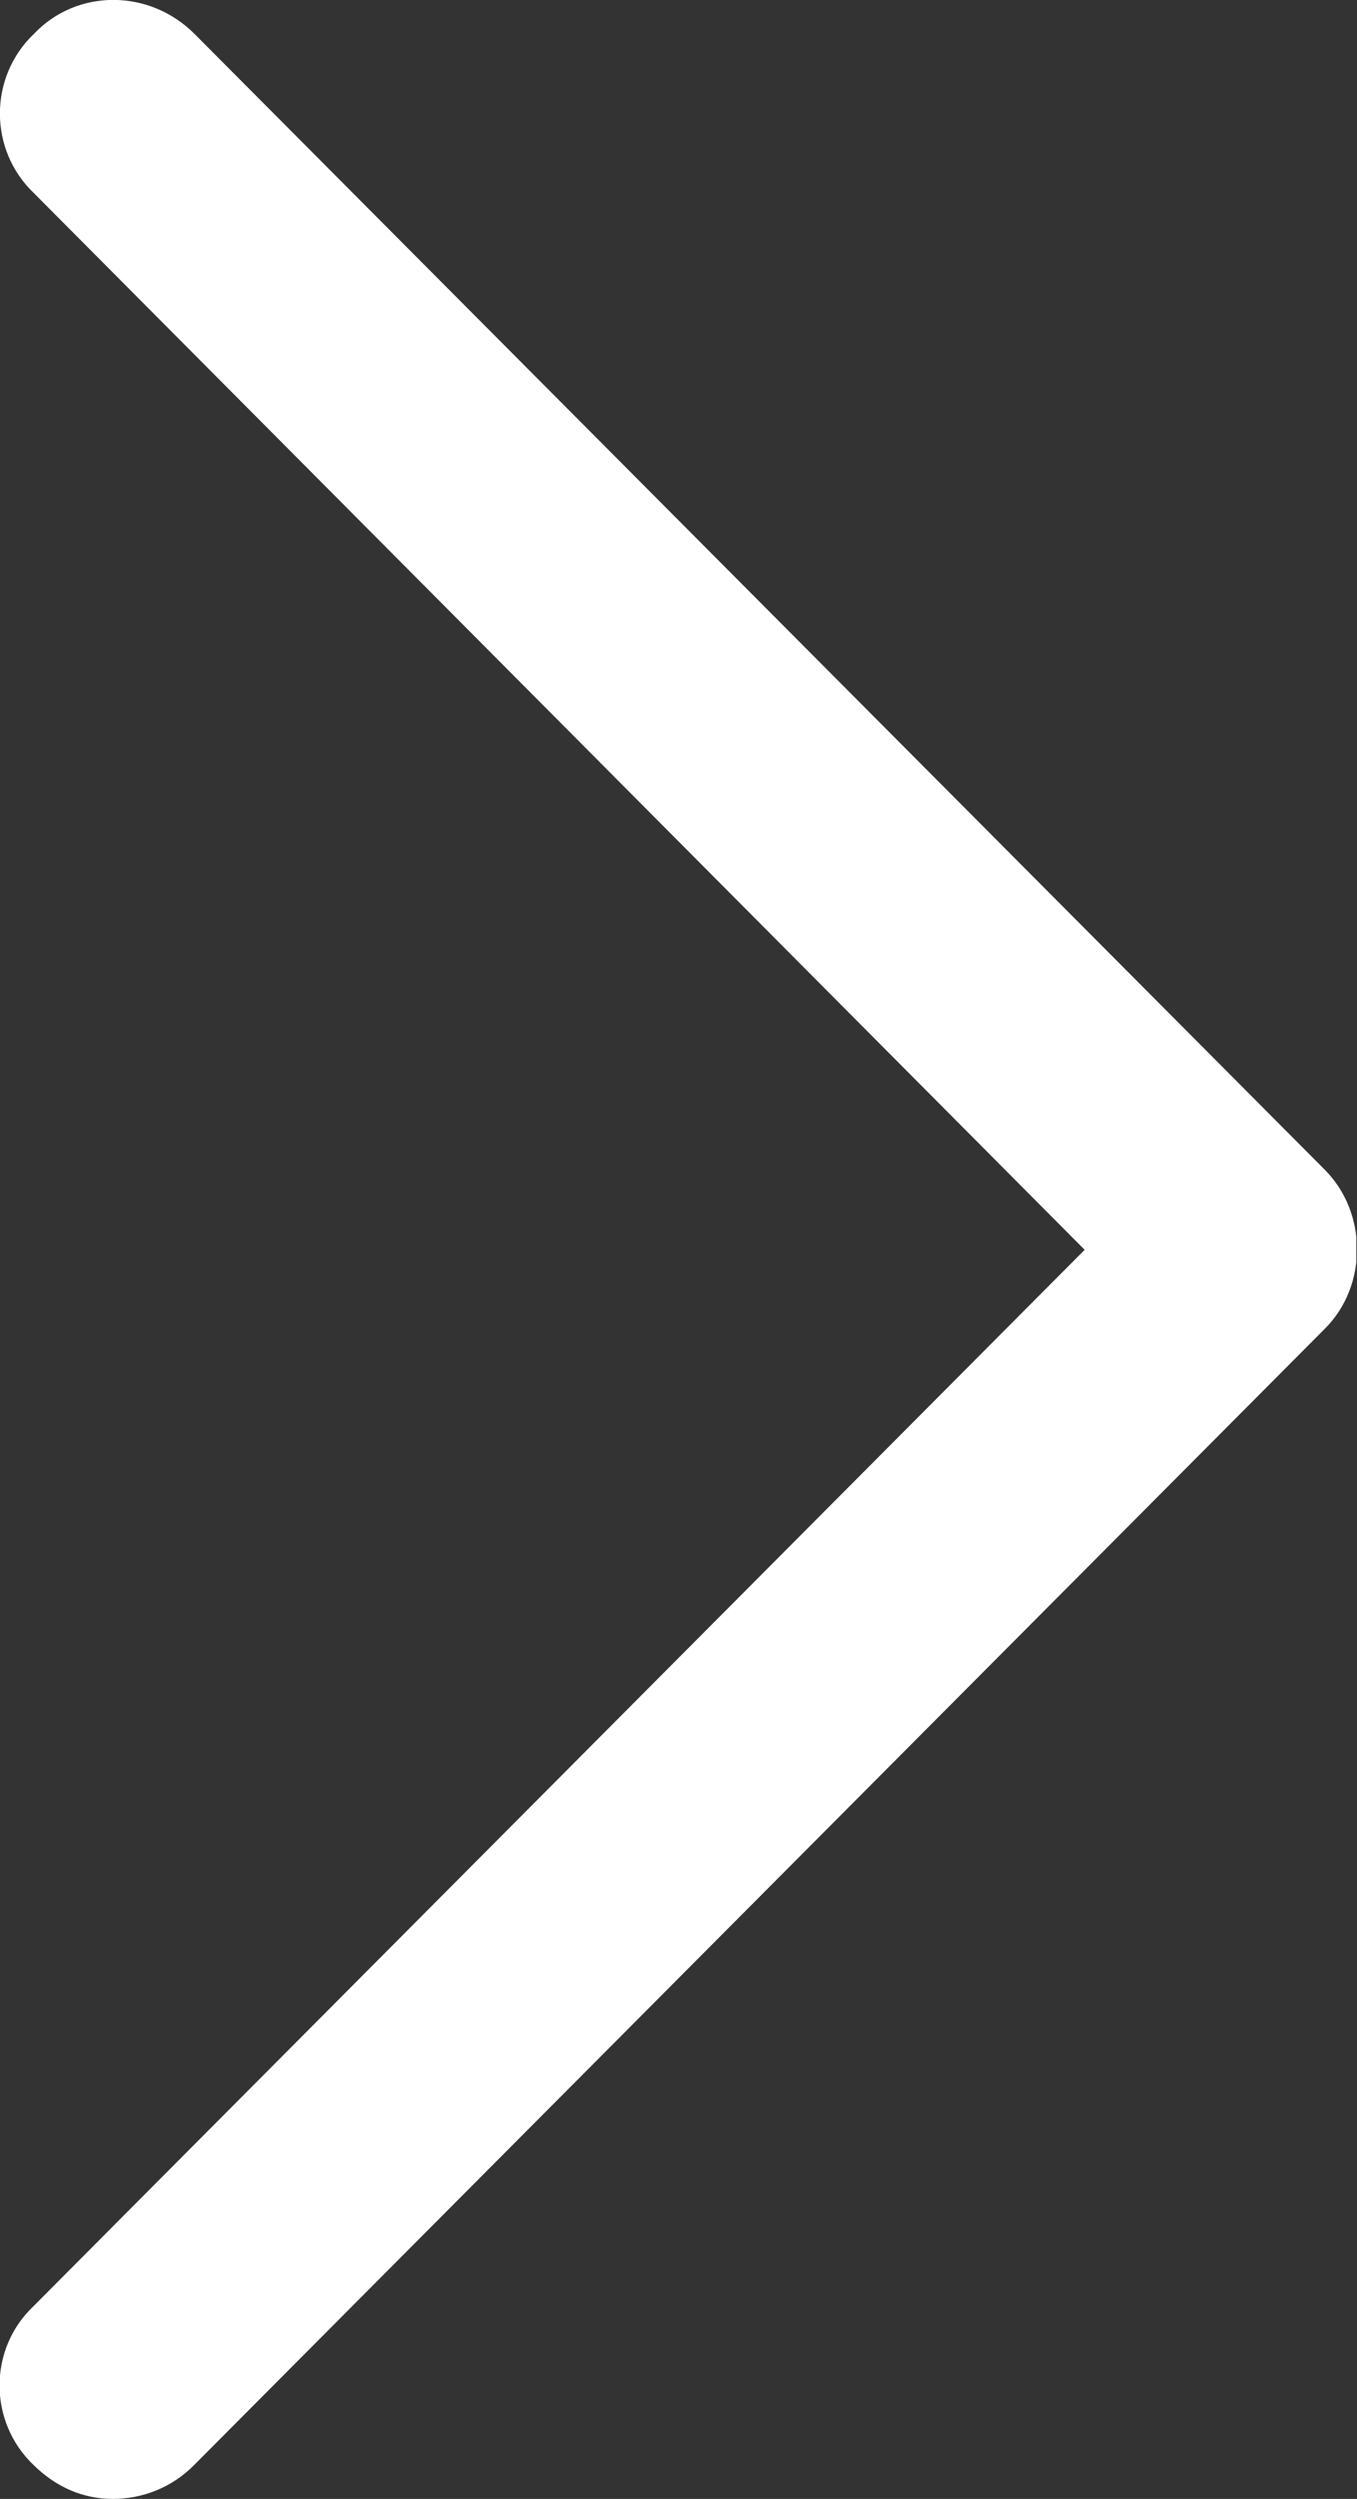 <?xml version="1.0" encoding="UTF-8"?>
<svg id="Layer_1" data-name="Layer 1" xmlns="http://www.w3.org/2000/svg" xmlns:xlink="http://www.w3.org/1999/xlink" viewBox="0 0 38.02 70">
  <rect x="0" y="0" width="38.02" height="70" fill="#333333" stroke="none"/>
  <defs>
    <style>
      .cls-1 {
        clip-path: url(#clippath);
      }

      .cls-2 {
        fill: none;
      }

      .cls-2, .cls-3 {
        stroke-width: 0px;
      }

      .cls-3 {
        fill: #fff;
      }
    </style>
    <clipPath id="clippath">
      <rect class="cls-2" x="0" y="0" width="38" height="70"/>
    </clipPath>
  </defs>
  <g class="cls-1">
    <path class="cls-3" d="M37.11,37.23l-31.67,31.82c-.63.64-1.46.95-2.28.95s-1.58-.32-2.22-.95c-1.27-1.21-1.27-3.25,0-4.45l29.45-29.59L.95,5.41C-.32,4.2-.32,2.16.95.95,2.15-.32,4.18-.32,5.45.95l31.67,31.82c1.2,1.21,1.2,3.25,0,4.45Z"/>
  </g>
</svg>